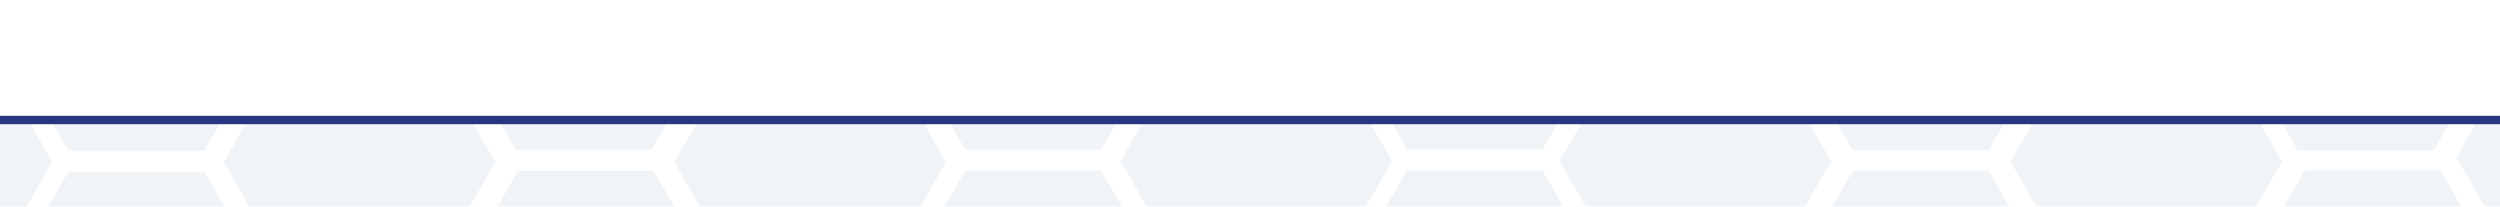 <?xml version="1.0" encoding="UTF-8"?> <!-- Generator: Adobe Illustrator 25.1.0, SVG Export Plug-In . SVG Version: 6.00 Build 0) --> <svg xmlns="http://www.w3.org/2000/svg" xmlns:xlink="http://www.w3.org/1999/xlink" version="1.1" id="Layer_1" x="0px" y="0px" viewBox="0 0 2979 247" style="enable-background:new 0 0 2979 247;" xml:space="preserve"> <style type="text/css"> .st0{opacity:0.5;} .st1{clip-path:url(#SVGID_2_);} .st2{fill:#E4E9EF;} .st3{fill:#283581;} .st4{fill:none;} </style> <g class="st0"> <g> <defs> <rect id="SVGID_1_" x="-11" y="139" width="3024" height="107"></rect> </defs> <clipPath id="SVGID_2_"> <use xlink:href="#SVGID_1_" style="overflow:visible;"></use> </clipPath> <g class="st1"> <polygon class="st2" points="-25,70.4 55.9,-69.8 -25,-210 -186.9,-210 -267.9,-69.8 -186.9,70.4 "></polygon> <polygon class="st2" points="-18.5,333 62.4,192.8 -18.5,52.6 -180.4,52.6 -261.4,192.8 -180.4,333 "></polygon> <polygon class="st2" points="243.5,484.7 324.4,344.5 243.5,204.3 81.6,204.3 0.7,344.5 81.6,484.7 "></polygon> <polygon class="st2" points="243.5,179.8 324.4,39.6 243.5,-100.6 81.6,-100.6 0.7,39.6 81.6,179.8 "></polygon> <polygon class="st2" points="509.3,333.4 590.2,193.2 509.3,53 347.4,53 266.4,193.2 347.4,333.4 "></polygon> <polygon class="st2" points="506.5,56.7 587.5,-83.5 506.5,-223.7 344.6,-223.7 263.7,-83.5 344.6,56.7 "></polygon> <polygon class="st2" points="776.4,178.4 857.4,38.2 776.4,-102 614.5,-102 533.6,38.2 614.5,178.4 "></polygon> <polygon class="st2" points="1038.1,40.1 1119,-100.1 1038.1,-240.3 876.2,-240.3 795.3,-100.1 876.2,40.1 "></polygon> <polygon class="st2" points="779.2,484 860.1,343.8 779.2,203.6 617.3,203.6 536.4,343.8 617.3,484 "></polygon> <polygon class="st2" points="1566.9,37.4 1647.8,-102.8 1566.9,-243 1405,-243 1324.1,-102.8 1405,37.4 "></polygon> <polygon class="st2" points="1838.2,177.8 1919.1,37.7 1838.2,-102.6 1676.3,-102.6 1595.4,37.7 1676.3,177.8 "></polygon> <polygon class="st2" points="2098.5,20.9 2179.4,-119.3 2098.5,-259.5 1936.6,-259.5 1855.7,-119.3 1936.6,20.9 "></polygon> <polygon class="st2" points="1046.4,333.6 1127.3,193.4 1046.4,53.2 884.5,53.2 803.5,193.4 884.5,333.6 "></polygon> <polygon class="st2" points="1312.1,483.5 1393.1,343.2 1312.1,203.1 1150.2,203.1 1069.3,343.2 1150.2,483.5 "></polygon> <polygon class="st2" points="1312.1,178.5 1393.1,38.3 1312.1,-101.9 1150.2,-101.9 1069.3,38.3 1150.2,178.5 "></polygon> <polygon class="st2" points="1577.9,332.1 1658.9,191.9 1577.9,51.7 1416,51.7 1335.1,191.9 1416,332.1 "></polygon> <polygon class="st2" points="1838.2,483.6 1919.1,343.4 1838.2,203.2 1676.3,203.2 1595.4,343.4 1676.3,483.6 "></polygon> <polygon class="st2" points="2101.2,332.2 2182.2,192 2101.2,51.8 1939.3,51.8 1858.4,192 1939.3,332.2 "></polygon> <polygon class="st2" points="2369.8,483.9 2450.7,343.7 2369.8,203.5 2207.9,203.5 2126.9,343.7 2207.9,483.9 "></polygon> <polygon class="st2" points="2369.8,179.1 2450.7,38.9 2369.8,-101.3 2207.9,-101.3 2126.9,38.9 2207.9,179.1 "></polygon> <polygon class="st2" points="2638.3,332.7 2719.2,192.5 2638.3,52.3 2476.4,52.3 2395.5,192.5 2476.4,332.7 "></polygon> <polygon class="st2" points="2630.1,7.1 2711,-133.1 2630.1,-273.3 2468.2,-273.3 2387.2,-133.1 2468.2,7.1 "></polygon> <polygon class="st2" points="2900,179.4 2980.9,39.2 2900,-101 2738.1,-101 2657.1,39.2 2738.1,179.4 "></polygon> <polygon class="st2" points="2908.2,483.4 2989.2,343.2 2908.2,203 2746.3,203 2665.4,343.2 2746.3,483.4 "></polygon> <polygon class="st2" points="3169.9,327.8 3250.8,187.6 3169.9,47.4 3008,47.4 2927.1,187.6 3008,327.8 "></polygon> </g> </g> </g> <rect x="-31" y="138" class="st3" width="3032" height="10"></rect> <rect x="1775" y="48" class="st4" width="207" height="198"></rect> </svg> 